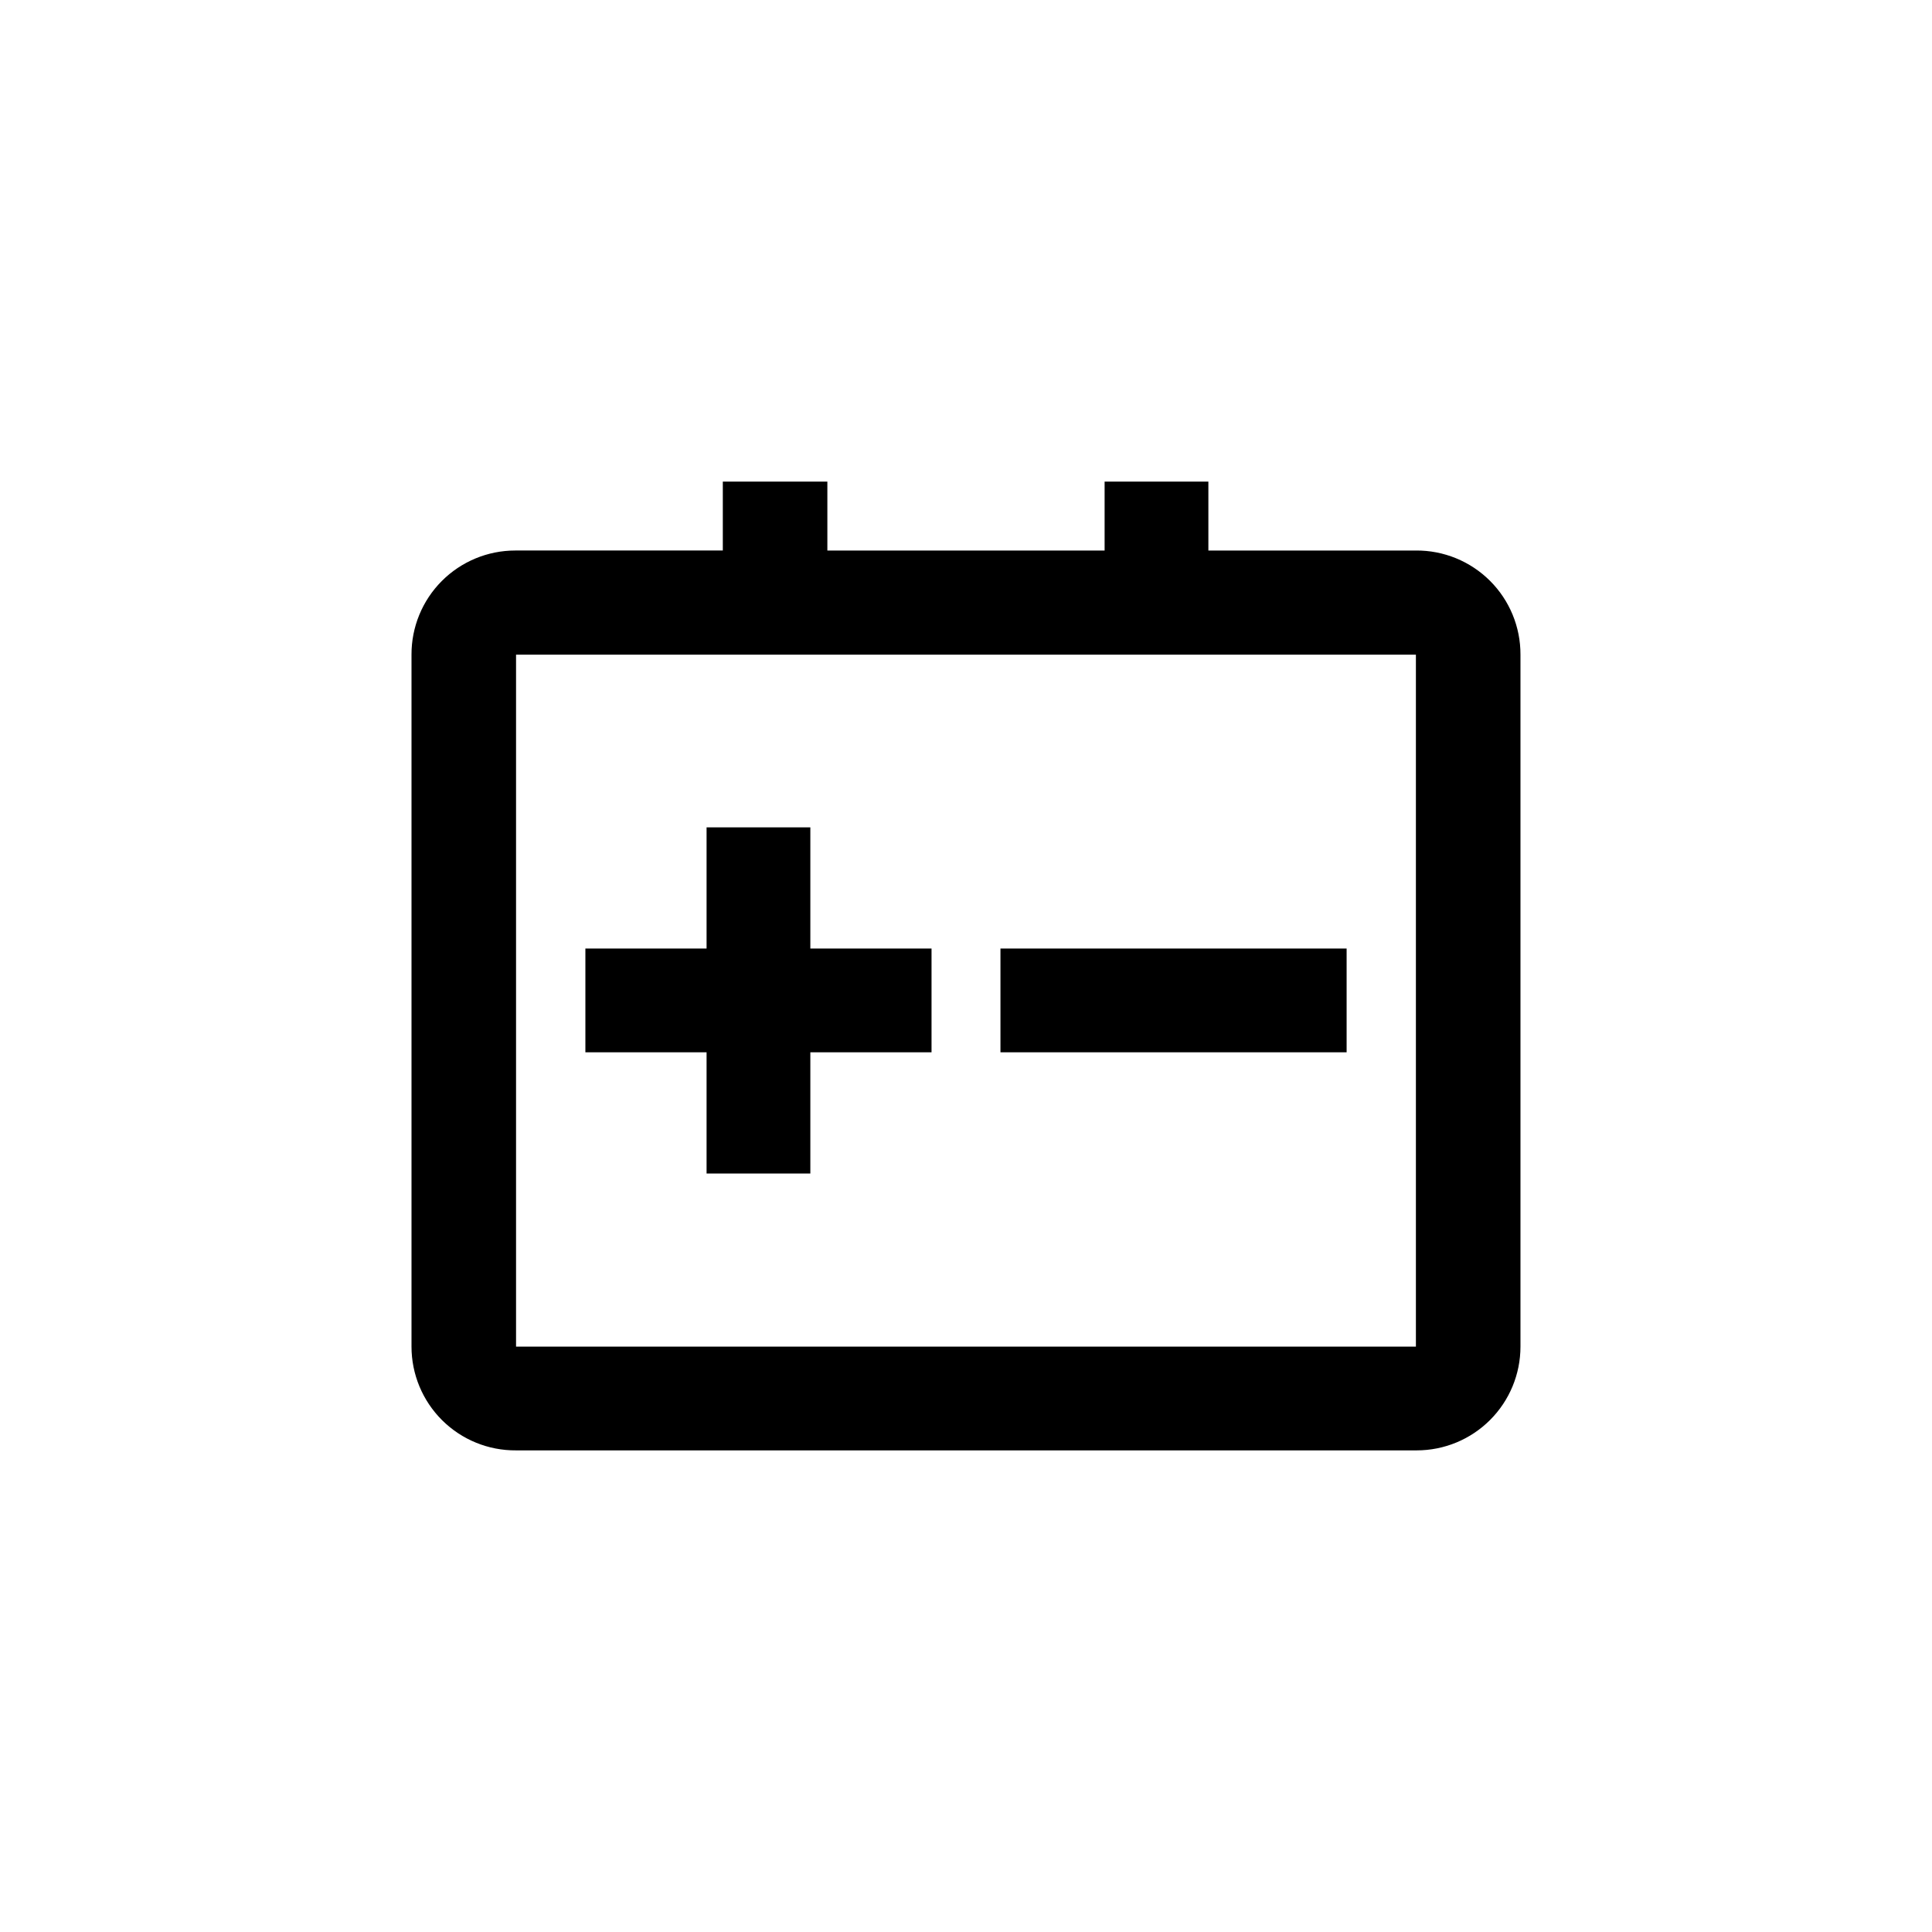 <?xml version="1.0" encoding="UTF-8"?>
<!-- Uploaded to: ICON Repo, www.iconrepo.com, Generator: ICON Repo Mixer Tools -->
<svg fill="#000000" width="800px" height="800px" version="1.1" viewBox="144 144 512 512" xmlns="http://www.w3.org/2000/svg">
 <path d="m363.26 271.63v18.262h73.473v-18.262h27.5v18.262h55c7.348-0.055 14.41 2.832 19.617 8.016 5.207 5.188 8.121 12.242 8.09 19.59v183.37c0 7.293-2.894 14.285-8.055 19.441-5.156 5.16-12.148 8.055-19.445 8.055h-238.68c-7.328 0.059-14.375-2.816-19.578-7.977-5.203-5.164-8.129-12.191-8.129-19.52v-183.37c-0.027-7.312 2.856-14.332 8.016-19.512 5.16-5.18 12.172-8.094 19.484-8.094h55v-18.262zm155.97 45.867h-238.47v183.37h238.47zm-160.48 45.762v32.117h32.117v27.5h-32.117v32.117h-27.5v-32.117h-32.117v-27.5h32.117v-32.117zm142.12 32.117v27.5h-91.738v-27.5z"/>
</svg>